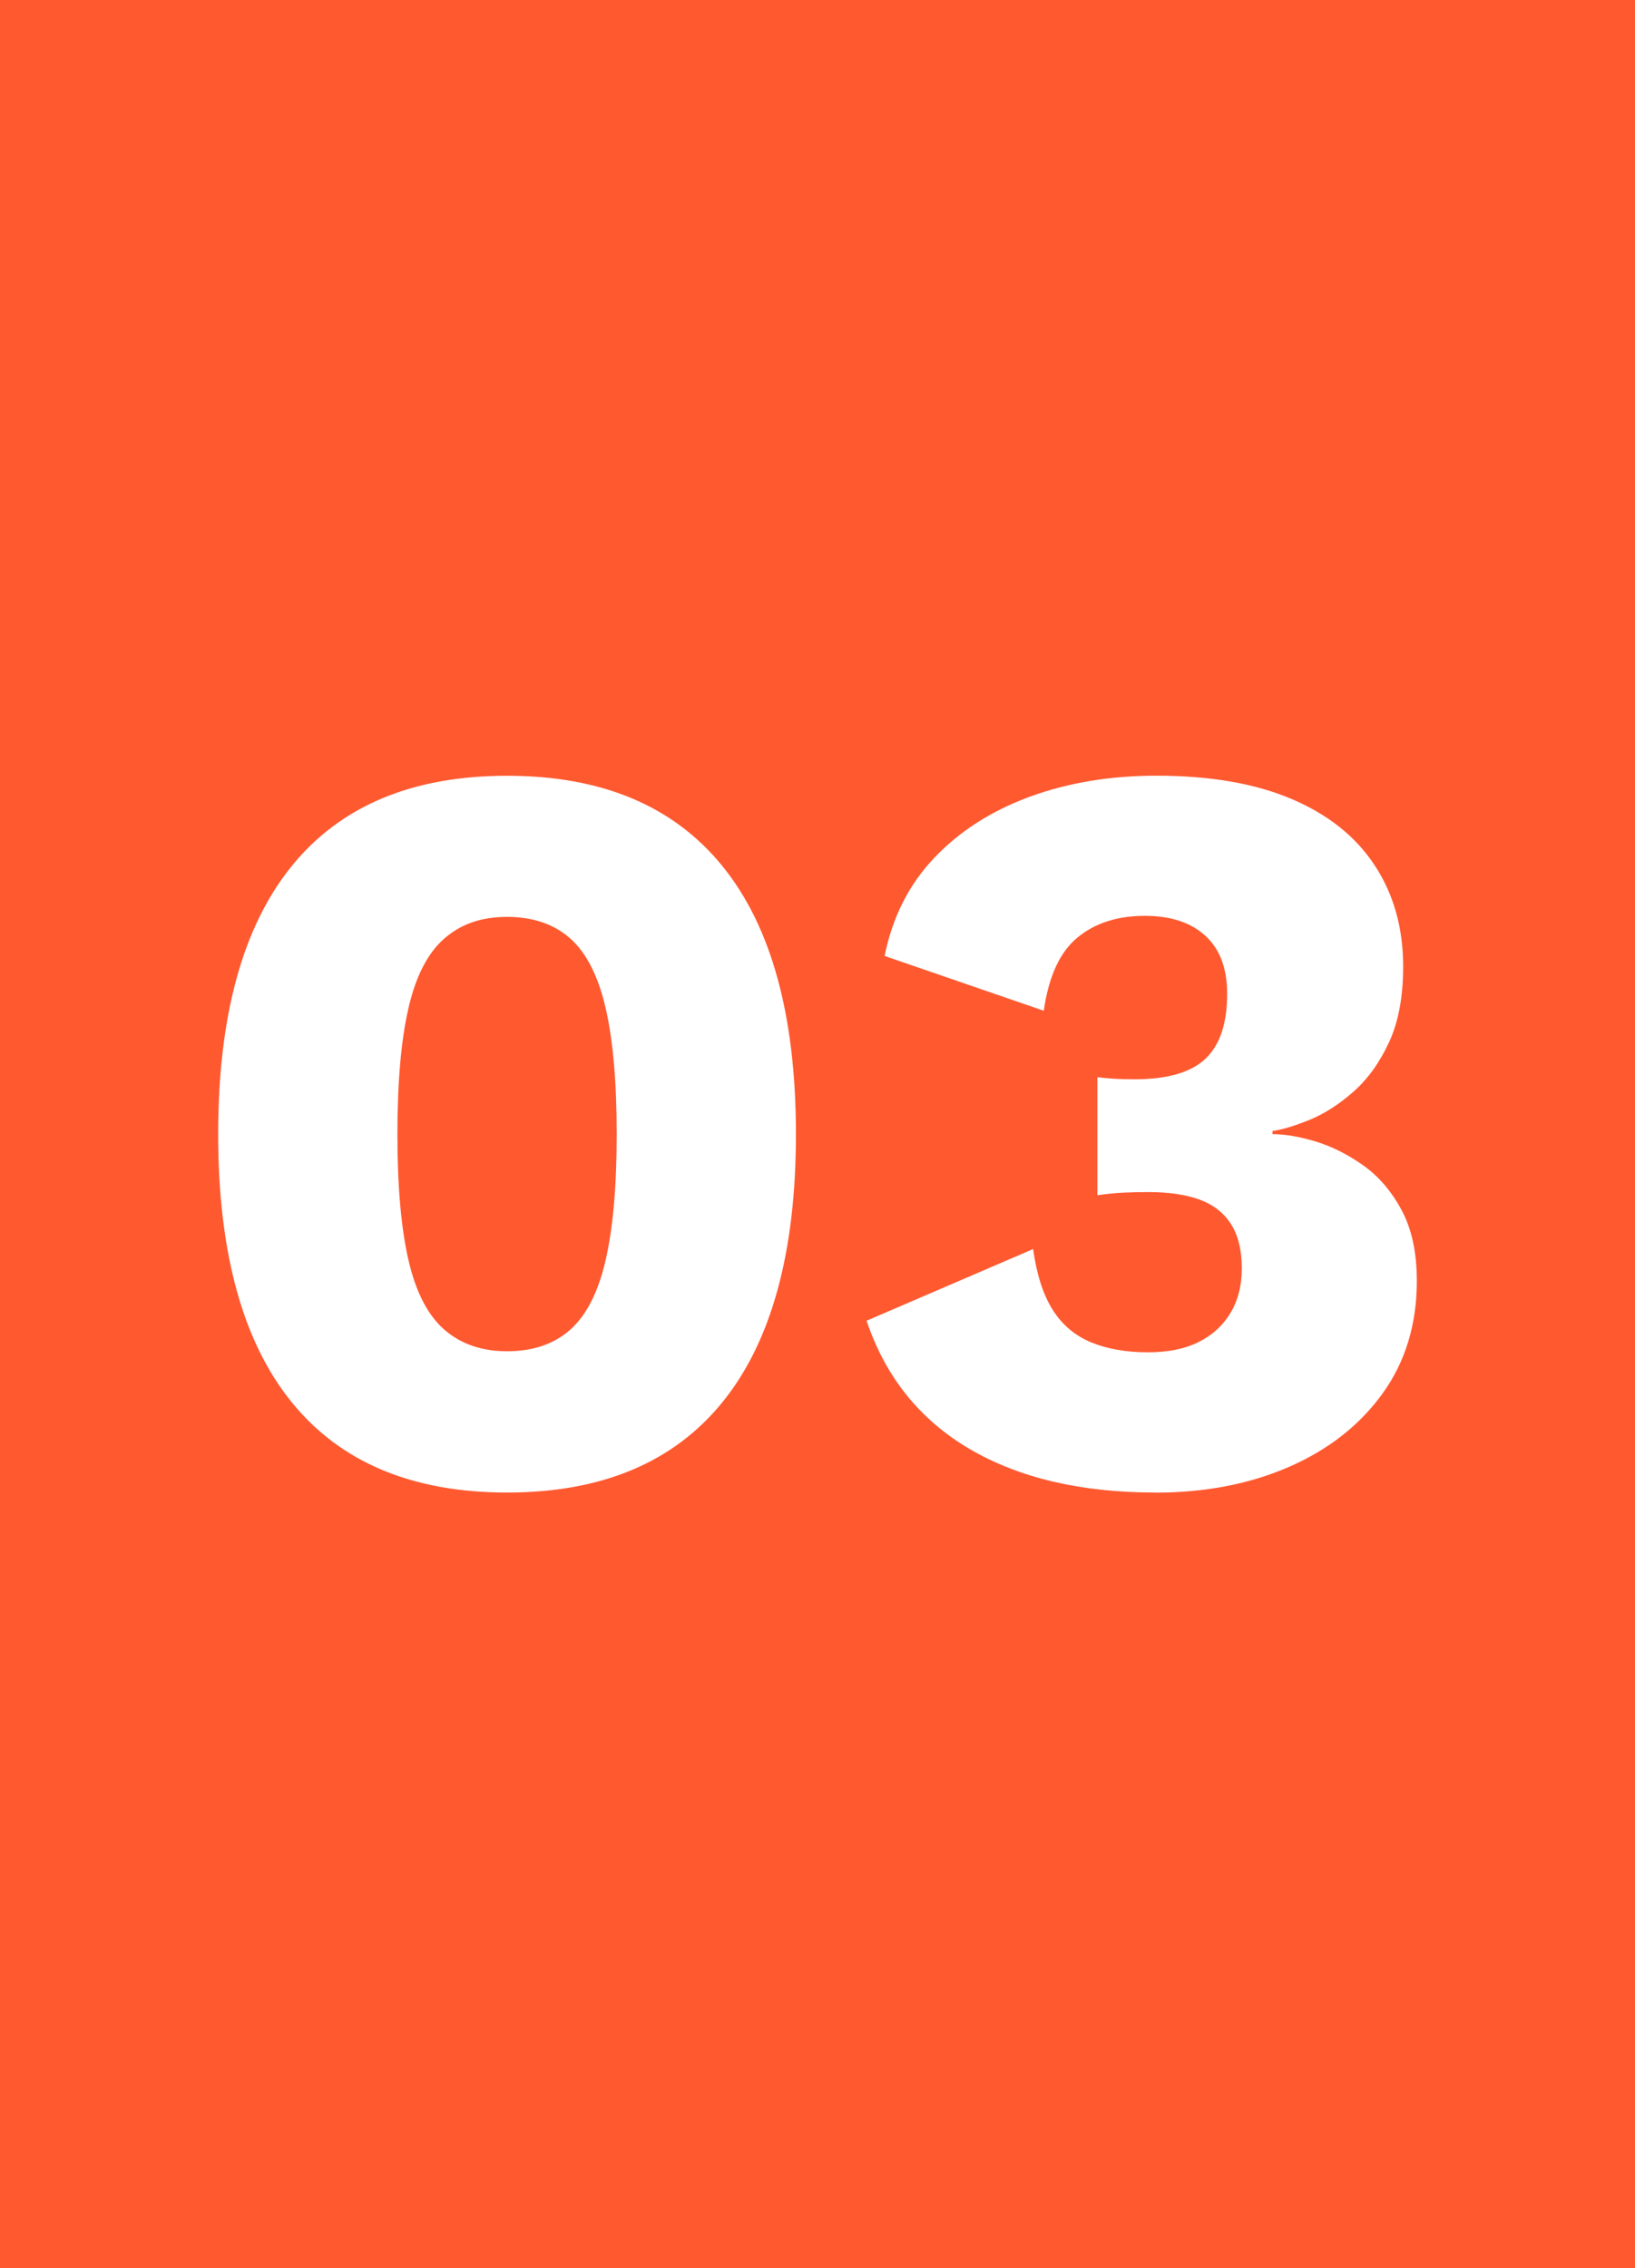 <?xml version="1.0" encoding="UTF-8"?>
<svg id="Calque_2" data-name="Calque 2" xmlns="http://www.w3.org/2000/svg" viewBox="0 0 217.56 301.83">
  <defs>
    <style>
      .cls-1 {
        fill: #fff;
      }

      .cls-2 {
        fill: #ff5930;
      }
    </style>
  </defs>
  <g id="Graphic_Elements" data-name="Graphic Elements">
    <g>
      <rect class="cls-2" y="0" width="217.56" height="301.83"/>
      <g>
        <path class="cls-1" d="M67.47,198.61c-12.62,0-22.19-4.02-28.69-12.06-6.5-8.04-9.75-19.92-9.75-35.63s3.25-27.58,9.75-35.63c6.5-8.04,16.06-12.06,28.69-12.06s22.18,4.02,28.69,12.06c6.5,8.04,9.75,19.92,9.75,35.63s-3.25,27.59-9.75,35.63c-6.5,8.04-16.06,12.06-28.69,12.06ZM67.47,179.81c3.46,0,6.26-.96,8.42-2.88,2.15-1.91,3.72-5,4.7-9.26.98-4.25,1.47-9.84,1.47-16.76s-.49-12.51-1.47-16.76c-.98-4.25-2.55-7.34-4.7-9.26-2.15-1.91-4.96-2.88-8.42-2.88s-6.15.96-8.35,2.88c-2.2,1.92-3.79,5-4.77,9.26-.98,4.26-1.47,9.84-1.47,16.76s.49,12.51,1.47,16.76c.98,4.26,2.57,7.34,4.77,9.26,2.2,1.92,4.98,2.88,8.35,2.88Z"/>
        <path class="cls-1" d="M153.74,198.61c-9.91,0-18.16-1.94-24.76-5.82-6.59-3.88-11.15-9.56-13.67-17.04l22.16-9.54c.47,3.37,1.33,6.06,2.59,8.06,1.26,2.01,2.97,3.46,5.12,4.35,2.15.89,4.68,1.33,7.58,1.33,2.62,0,4.84-.44,6.66-1.33,1.82-.89,3.25-2.17,4.28-3.86,1.03-1.68,1.54-3.69,1.54-6.03s-.49-4.39-1.47-5.89c-.98-1.5-2.38-2.57-4.21-3.23-1.82-.65-4.05-.98-6.66-.98-1.22,0-2.34.02-3.37.07-1.03.05-2.2.16-3.51.35v-15.71c.75.09,1.5.16,2.25.21.75.05,1.64.07,2.67.07,4.39,0,7.55-.91,9.47-2.74s2.88-4.7,2.88-8.63c0-3.37-.96-5.94-2.88-7.71s-4.61-2.67-8.06-2.67c-3.65,0-6.64.96-8.97,2.88-2.34,1.92-3.84,5.17-4.49,9.75l-21.18-7.29c1.03-5.14,3.22-9.49,6.59-13.04,3.36-3.55,7.6-6.26,12.69-8.14,5.1-1.87,10.73-2.81,16.9-2.81,7.11,0,13.09,1.03,17.95,3.09,4.86,2.06,8.56,5,11.08,8.84,2.53,3.84,3.79,8.32,3.79,13.47,0,4.02-.63,7.39-1.89,10.1-1.26,2.71-2.85,4.91-4.77,6.59-1.92,1.68-3.86,2.92-5.82,3.72-1.96.79-3.6,1.29-4.91,1.47v.42c1.68,0,3.6.33,5.75.98,2.15.65,4.25,1.71,6.31,3.16,2.05,1.45,3.76,3.44,5.12,5.96,1.35,2.52,2.03,5.66,2.03,9.4,0,5.8-1.52,10.8-4.56,15.01-3.04,4.21-7.18,7.46-12.41,9.75-5.24,2.29-11.18,3.44-17.81,3.44Z"/>
      </g>
    </g>
  </g>
</svg>